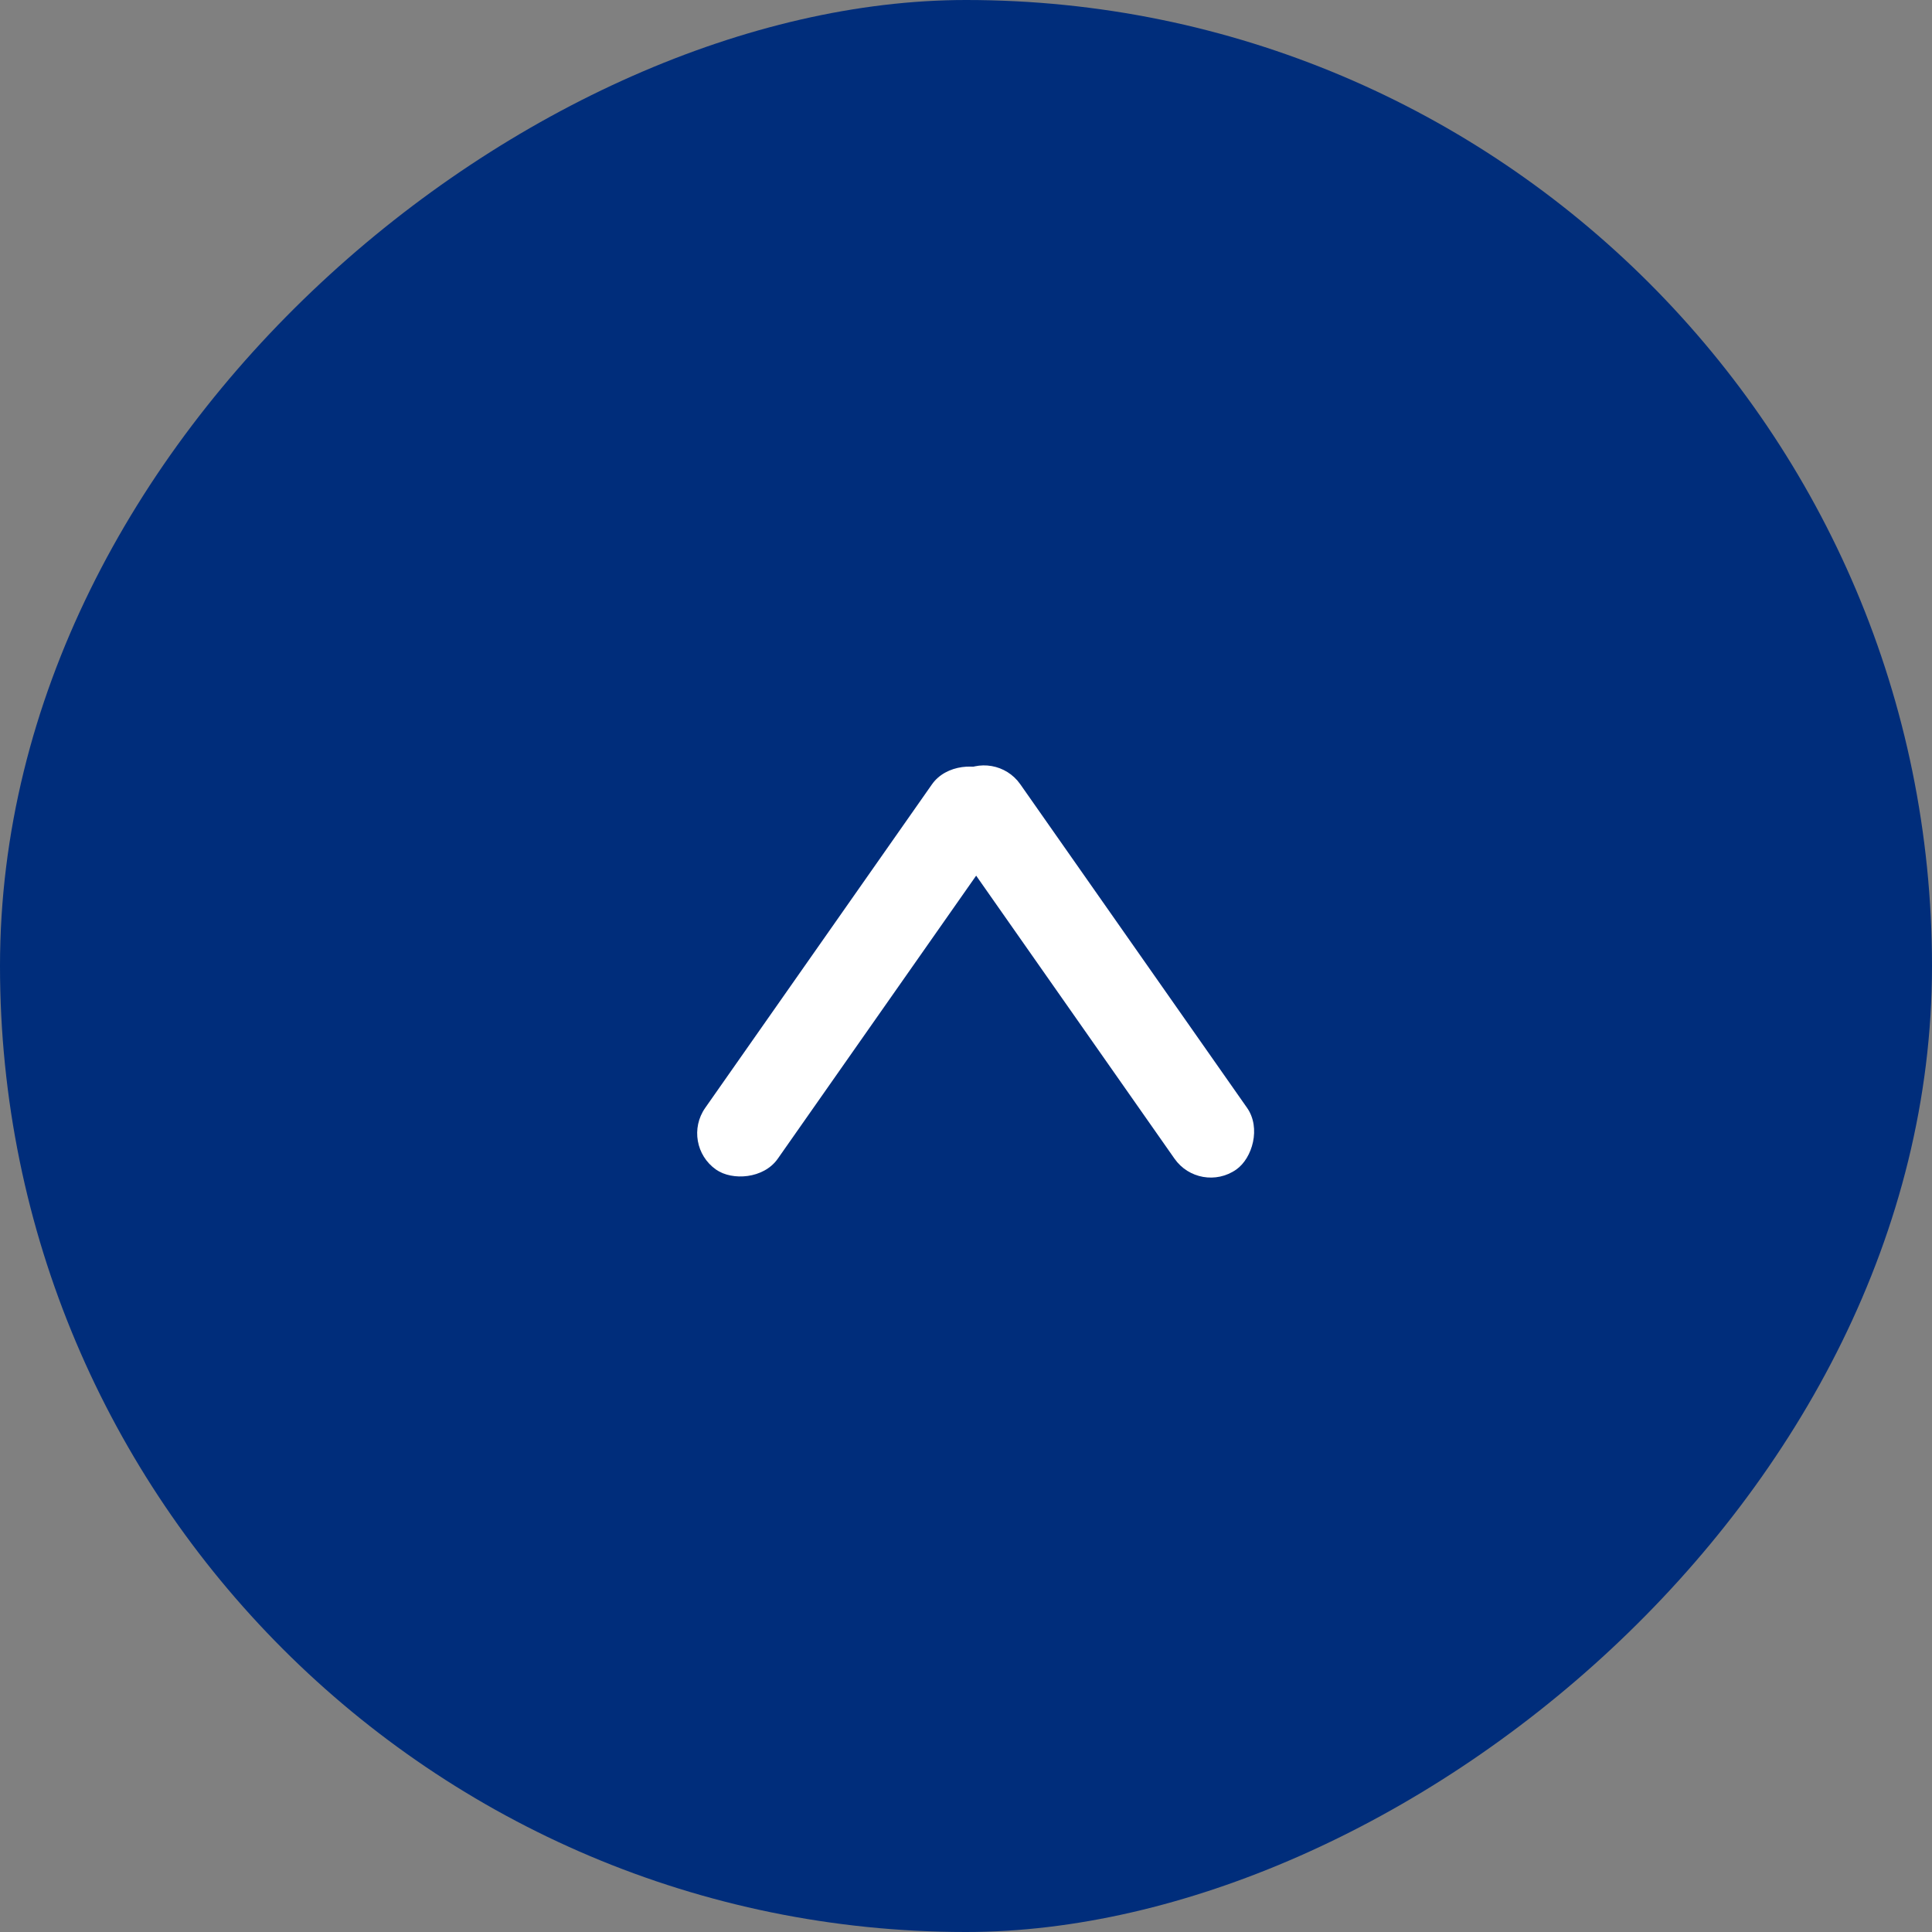 <svg id="コンポーネント_79_1" data-name="コンポーネント 79 – 1" xmlns="http://www.w3.org/2000/svg" width="54" height="54" viewBox="0 0 54 54">
  <rect x="0" y="0" width="54" height="54" fill="#808080" stroke="none"/>
  <rect id="長方形_309" data-name="長方形 309" width="54" height="54" rx="27" transform="translate(0 54) rotate(-90)" fill="#002d7b"/>
  <g id="コンポーネント_80_1" data-name="コンポーネント 80 – 1" transform="translate(19 20.906)">
    <rect id="長方形_282" data-name="長方形 282" width="13.519" height="2.476" rx="1.238" transform="matrix(0.574, -0.819, 0.819, 0.574, 0, 11.074)" fill="#fff"/>
    <rect id="長方形_282-2" data-name="長方形 282" width="13.519" height="2.476" rx="1.238" transform="matrix(-0.574, -0.819, 0.819, -0.574, 14.539, 12.494)" fill="#fff"/>
  </g>
</svg>
